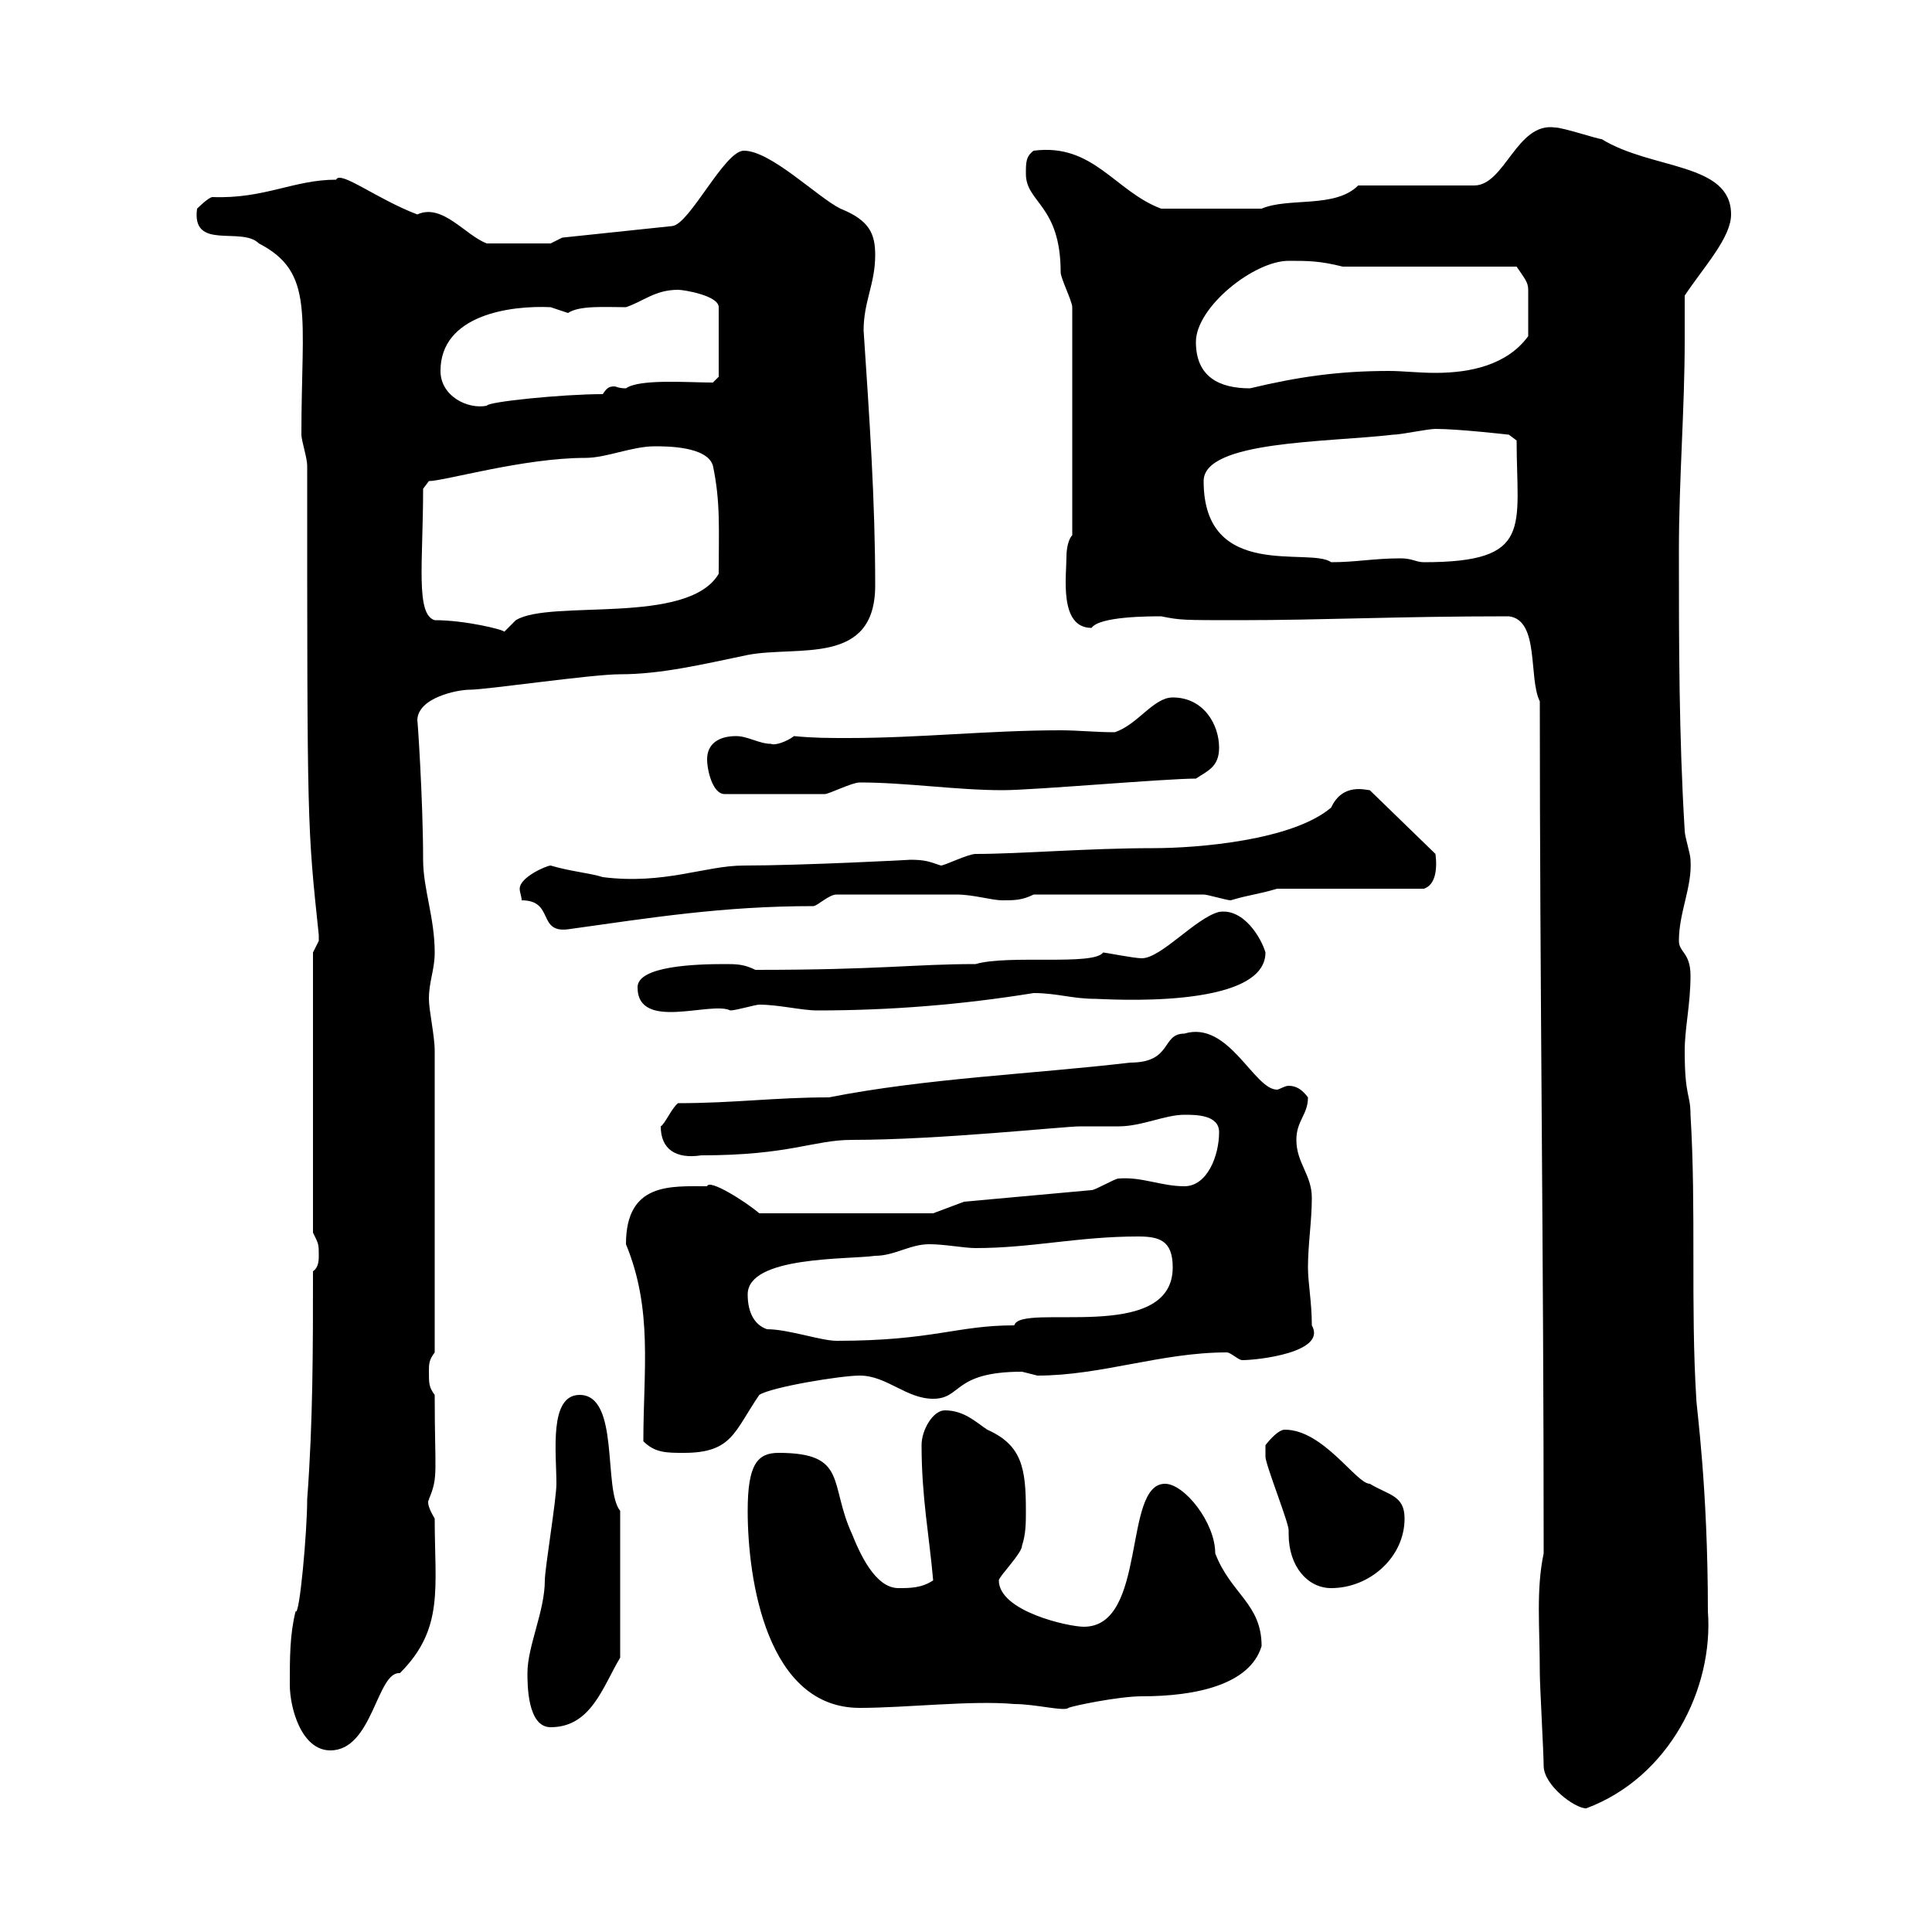 <svg xmlns="http://www.w3.org/2000/svg" xmlns:xlink="http://www.w3.org/1999/xlink" width="300" height="300"><path d="M239.70 274.20C239.70 277.20 244.50 280.80 246.30 280.80C259.20 276 266.10 262.20 265.20 250.20C265.20 230.70 263.40 218.40 263.40 217.20C262.50 202.80 263.40 187.80 262.50 173.10C262.50 169.80 261.60 170.40 261.60 163.20C261.60 159.60 262.50 156 262.50 151.50C262.50 147.90 260.70 147.90 260.70 146.10C260.70 141.60 262.80 137.70 262.50 133.50C262.50 132.60 261.60 129.90 261.60 129C260.70 114.30 260.70 99.90 260.70 85.50C260.70 74.40 261.60 63.60 261.60 52.80C261.60 50.70 261.60 48 261.60 45.90C264.60 41.40 268.80 36.90 268.80 33.30C268.80 25.20 256.50 26.40 248.70 21.60C248.10 21.60 242.70 19.80 241.50 19.80C235.50 18.90 233.70 28.80 228.90 28.80L210.90 28.80C207.30 32.40 200.10 30.60 195.90 32.40L180.30 32.40C173.10 29.70 169.80 22.20 160.50 23.40C159.30 24.30 159.30 25.20 159.30 27C159.30 31.50 164.70 31.80 164.70 42.30C164.70 43.20 166.50 46.80 166.50 47.70L166.50 83.10C165.90 83.70 165.60 85.20 165.60 86.40C165.60 89.40 164.40 97.50 169.50 97.50C170.70 95.70 178.50 95.70 180.30 95.70C183.30 96.30 183.60 96.30 192.30 96.30C205.80 96.30 216.60 95.70 234.30 95.70C239.10 96.30 237.30 105.30 239.10 108.90C239.10 153.90 239.70 193.80 239.70 241.20C238.50 246.90 239.10 252.60 239.10 259.80C239.10 261.60 239.70 272.40 239.70 274.20ZM45 261.60C45 265.20 46.80 271.80 51.30 271.80C57.90 271.80 58.50 259.50 62.10 259.80C69 252.90 67.50 246.60 67.50 235.80C65.70 232.80 66.90 232.80 66.60 232.80C68.10 229.20 67.50 228.90 67.50 216.60C66.60 215.40 66.60 214.80 66.60 213C66.60 211.80 66.60 211.20 67.50 210L67.50 163.20C67.50 160.80 66.60 156.90 66.60 155.10C66.60 152.40 67.50 150.60 67.50 147.90C67.50 142.50 65.70 138 65.70 133.50C65.70 124.20 64.80 111 64.80 111.90C64.80 108.30 71.10 107.10 72.90 107.10C75.60 107.10 91.80 104.70 96.30 104.70C102.60 104.70 108.90 103.20 116.10 101.70C123.90 100.20 135.90 103.50 135.90 90.90C135.90 77.70 135 64.80 134.10 51.30C134.10 46.80 135.90 44.10 135.90 39.60C135.90 36.30 135 34.20 130.50 32.40C126.90 30.60 119.70 23.40 115.50 23.40C112.50 23.40 107.10 34.80 104.40 35.10L87.30 36.90L85.50 37.80L75.60 37.80C72.30 36.60 68.70 31.50 64.80 33.30C58.50 30.90 52.80 26.40 52.20 27.90C45.60 27.90 41.10 30.90 33 30.60C32.40 30.60 30.60 32.40 30.60 32.40C29.70 39 37.50 35.10 40.20 37.80C48.90 42.30 46.80 48.90 46.80 67.50C46.80 68.40 47.70 71.10 47.70 72.30C47.70 128.70 47.70 128.10 49.50 145.20C49.50 145.20 49.50 145.20 49.50 146.10C49.50 146.10 48.60 147.90 48.60 147.90L48.60 191.40C49.50 193.20 49.50 193.20 49.50 195C49.50 195.60 49.50 196.80 48.60 197.40C48.60 209.40 48.60 220.80 47.70 232.80C47.70 237.90 46.50 251.10 45.90 250.20C45 253.80 45 257.40 45 261.60ZM81.90 259.80C81.90 261.60 81.90 268.20 85.50 268.20C91.80 268.20 93.60 261.90 96.30 257.40L96.30 234.60C93.60 231.30 96.30 216.60 90 216.60C85.20 216.60 86.40 225.60 86.40 230.40C86.40 232.80 84.60 243.60 84.60 245.40C84.60 250.20 81.90 255.60 81.90 259.80ZM116.10 234.60C116.10 245.40 119.10 265.20 133.50 265.20C140.70 265.20 150.90 264 157.50 264.60C160.80 264.60 165.30 265.80 165.90 265.20C166.50 264.90 173.70 263.40 177.30 263.40C185.70 263.40 194.10 261.60 195.90 255.60C195.90 249 191.10 247.50 188.70 241.20C188.70 236.40 183.90 230.40 180.90 230.40C174.30 230.40 178.20 252.60 168.30 252.60C165.90 252.60 155.10 250.20 155.10 245.40C155.10 244.80 158.70 241.20 158.70 240C159.30 238.20 159.30 236.40 159.30 234.60C159.30 228 158.70 224.40 153.30 222C151.50 220.80 149.70 219 146.70 219C144.90 219 143.10 222 143.10 224.40C143.10 232.50 144.30 238.50 144.90 245.40C143.10 246.60 141.30 246.60 139.50 246.60C135.90 246.60 133.50 241.20 132.30 238.20C128.70 230.40 131.70 225.60 120.90 225.60C117.60 225.60 116.10 227.40 116.10 234.60ZM196.50 225.60C196.50 225.60 196.50 226.20 196.50 226.20C196.50 227.40 200.10 236.40 200.10 237.60C200.10 237.60 200.10 238.20 200.10 238.20C200.10 243.30 203.10 246.60 206.70 246.60C212.70 246.60 218.10 241.80 218.10 235.80C218.10 232.20 215.70 232.20 212.70 230.40C210.60 230.40 205.50 222 199.50 222C198.30 222 196.50 224.40 196.50 224.40C196.50 224.40 196.50 225.60 196.50 225.60ZM99.90 223.80C101.70 225.60 103.50 225.60 106.20 225.60C113.70 225.60 114 222.30 117.90 216.60C119.70 215.40 130.50 213.60 133.50 213.60C137.70 213.60 140.70 217.20 144.90 217.20C149.40 217.20 147.90 213 158.70 213C158.70 213 161.10 213.60 161.10 213.60C171 213.60 180.30 210 190.50 210C191.10 210 192.30 211.20 192.90 211.20C195.30 211.20 206.10 210 203.70 205.80C203.70 202.20 203.10 199.20 203.10 196.80C203.10 193.20 203.70 189.60 203.70 186C203.70 182.40 201.30 180.60 201.30 177C201.30 174 203.10 173.10 203.10 170.40C202.20 169.20 201.30 168.60 200.10 168.60C199.50 168.60 198.60 169.20 198.30 169.20C194.70 169.20 190.80 158.40 183.90 160.50C180.30 160.50 182.10 165 175.50 165C160.20 166.80 144 167.40 128.70 170.40C120.30 170.40 114 171.30 105.30 171.30C104.40 171.90 103.20 174.60 102.60 174.90C102.60 178.50 105 180 108.90 179.40C122.70 179.40 126.30 177 132.30 177C145.80 177 165.30 174.90 167.70 174.90C168.30 174.90 173.10 174.90 173.70 174.90C177.30 174.90 180.90 173.10 183.90 173.10C185.70 173.10 189.30 173.10 189.30 175.80C189.30 179.40 187.50 184.20 183.90 184.20C180.30 184.20 177.30 182.70 173.70 183C173.10 183 170.10 184.80 169.50 184.80L149.70 186.60L144.90 188.40L117.90 188.40C115.80 186.60 110.10 183 109.80 184.20C104.10 184.20 97.20 183.60 97.20 193.20C101.40 203.40 99.90 212.70 99.90 223.80ZM119.10 206.40C117.30 205.80 116.10 204 116.10 201C116.10 195 131.70 195.60 135.90 195C138.90 195 141.30 193.20 144.30 193.20C146.70 193.20 149.70 193.80 151.50 193.80C160.20 193.80 167.40 192 176.70 192C180 192 182.10 192.60 182.10 196.80C182.10 208.80 158.40 202.20 157.50 205.80C148.50 205.80 144.90 208.20 129.90 208.20C127.50 208.20 122.40 206.40 119.10 206.40ZM99 153.30C99 160.20 110.40 155.40 113.40 156.90C114.30 156.90 117.30 156 117.90 156C120.90 156 124.50 156.90 126.90 156.90C138.30 156.90 149.40 156 160.50 154.20C164.10 154.20 166.50 155.10 170.10 155.10C171.30 155.10 196.50 156.90 196.50 147.90C195.90 145.80 193.20 141 189.30 141.60C185.70 142.50 180.30 148.80 177.30 148.80C176.10 148.80 171.60 147.90 171.30 147.90C169.80 150 156.60 148.20 151.50 149.70C141.90 149.70 136.80 150.60 117.30 150.60C115.50 149.70 114.30 149.70 112.50 149.70C108 149.70 99 150 99 153.30ZM81 139.80C86.10 139.80 83.40 144.90 88.20 144.30C101.10 142.50 112.20 140.70 126.30 140.70C126.90 140.70 128.70 138.90 129.90 138.90C136.50 138.90 144.60 138.90 148.50 138.90C151.20 138.90 153.90 139.80 155.70 139.80C157.50 139.80 158.70 139.80 160.50 138.90L186.90 138.90C187.50 138.90 190.50 139.80 191.10 139.80C194.10 138.90 195.30 138.90 198.30 138L221.10 138C222.90 137.40 223.20 135 222.90 132.60L212.70 122.70C212.10 122.70 208.50 121.50 206.70 125.40C200.70 130.50 186 131.70 179.10 131.70C168.90 131.70 158.40 132.60 151.50 132.60C150.30 132.60 146.70 134.40 146.10 134.40C144.30 133.80 143.70 133.50 141.30 133.50C141.90 133.50 124.50 134.40 115.50 134.40C109.50 134.40 103.20 137.40 93.60 136.20C91.80 135.60 88.50 135.30 85.50 134.40C84.90 134.40 80.70 136.20 80.70 138C80.70 138.60 81 139.20 81 139.80ZM109.80 117.90C109.80 119.70 110.70 123.30 112.50 123.30L128.10 123.30C128.70 123.30 132.30 121.50 133.50 121.50C140.70 121.50 148.50 122.70 155.70 122.70C160.50 122.70 180.90 120.90 185.70 120.90C187.50 119.70 189.30 119.10 189.30 116.10C189.30 112.50 186.90 108.30 182.10 108.30C179.10 108.30 176.70 112.50 173.10 113.70C170.10 113.70 167.40 113.40 164.70 113.40C153.60 113.40 142.80 114.60 131.70 114.60C128.70 114.60 126.30 114.60 123.30 114.30C122.10 115.20 120.30 115.80 119.70 115.50C117.90 115.50 116.10 114.30 114.30 114.30C111.60 114.30 109.80 115.50 109.80 117.90ZM67.50 96.30C64.50 95.40 65.70 87.30 65.70 75.90C65.70 75.90 66.60 74.70 66.60 74.70C69 74.70 81.30 71.10 90.90 71.10C94.20 71.10 98.10 69.30 101.70 69.30C103.50 69.30 109.80 69.30 110.70 72.30C111.90 78 111.60 82.20 111.60 89.10C106.80 97.20 85.50 93 80.10 96.30C80.10 96.30 78.30 98.10 78.30 98.10C78.30 97.80 72.30 96.30 67.50 96.30ZM186.90 74.70C186.90 68.40 206.10 68.70 216.30 67.50C217.50 67.50 221.70 66.60 222.90 66.60C226.50 66.60 234.30 67.50 234.30 67.50L235.50 68.40C235.50 81.90 238.20 87.30 221.10 87.30C219.90 87.30 219.30 86.70 217.50 86.70C213.30 86.70 210.60 87.30 206.70 87.30C203.40 84.90 186.90 90.30 186.90 74.70ZM68.40 57.60C68.40 48.90 79.20 47.40 85.50 47.70C85.50 47.70 88.20 48.60 88.20 48.60C90 47.40 93.90 47.70 97.20 47.70C99.90 46.80 101.70 45 105.30 45C106.20 45 111.60 45.90 111.60 47.70L111.60 58.50L110.70 59.40C106.80 59.40 99.30 58.80 97.20 60.30C96 60.30 95.70 60 95.40 60C94.50 60 94.20 60.30 93.60 61.20C87.30 61.20 75.60 62.40 75.60 63C72.60 63.60 68.40 61.50 68.40 57.60ZM185.70 53.10C185.70 47.70 194.70 40.50 200.10 40.50C203.10 40.50 204.90 40.50 208.50 41.40L235.50 41.40C236.70 43.20 237.30 43.80 237.30 45C237.30 46.20 237.30 49.20 237.30 52.20C234 56.70 228.30 57.90 222.90 57.90C220.20 57.90 217.80 57.60 215.70 57.60C207.90 57.60 201.60 58.50 194.10 60.30C189.30 60.30 185.70 58.50 185.70 53.10Z"/></svg>